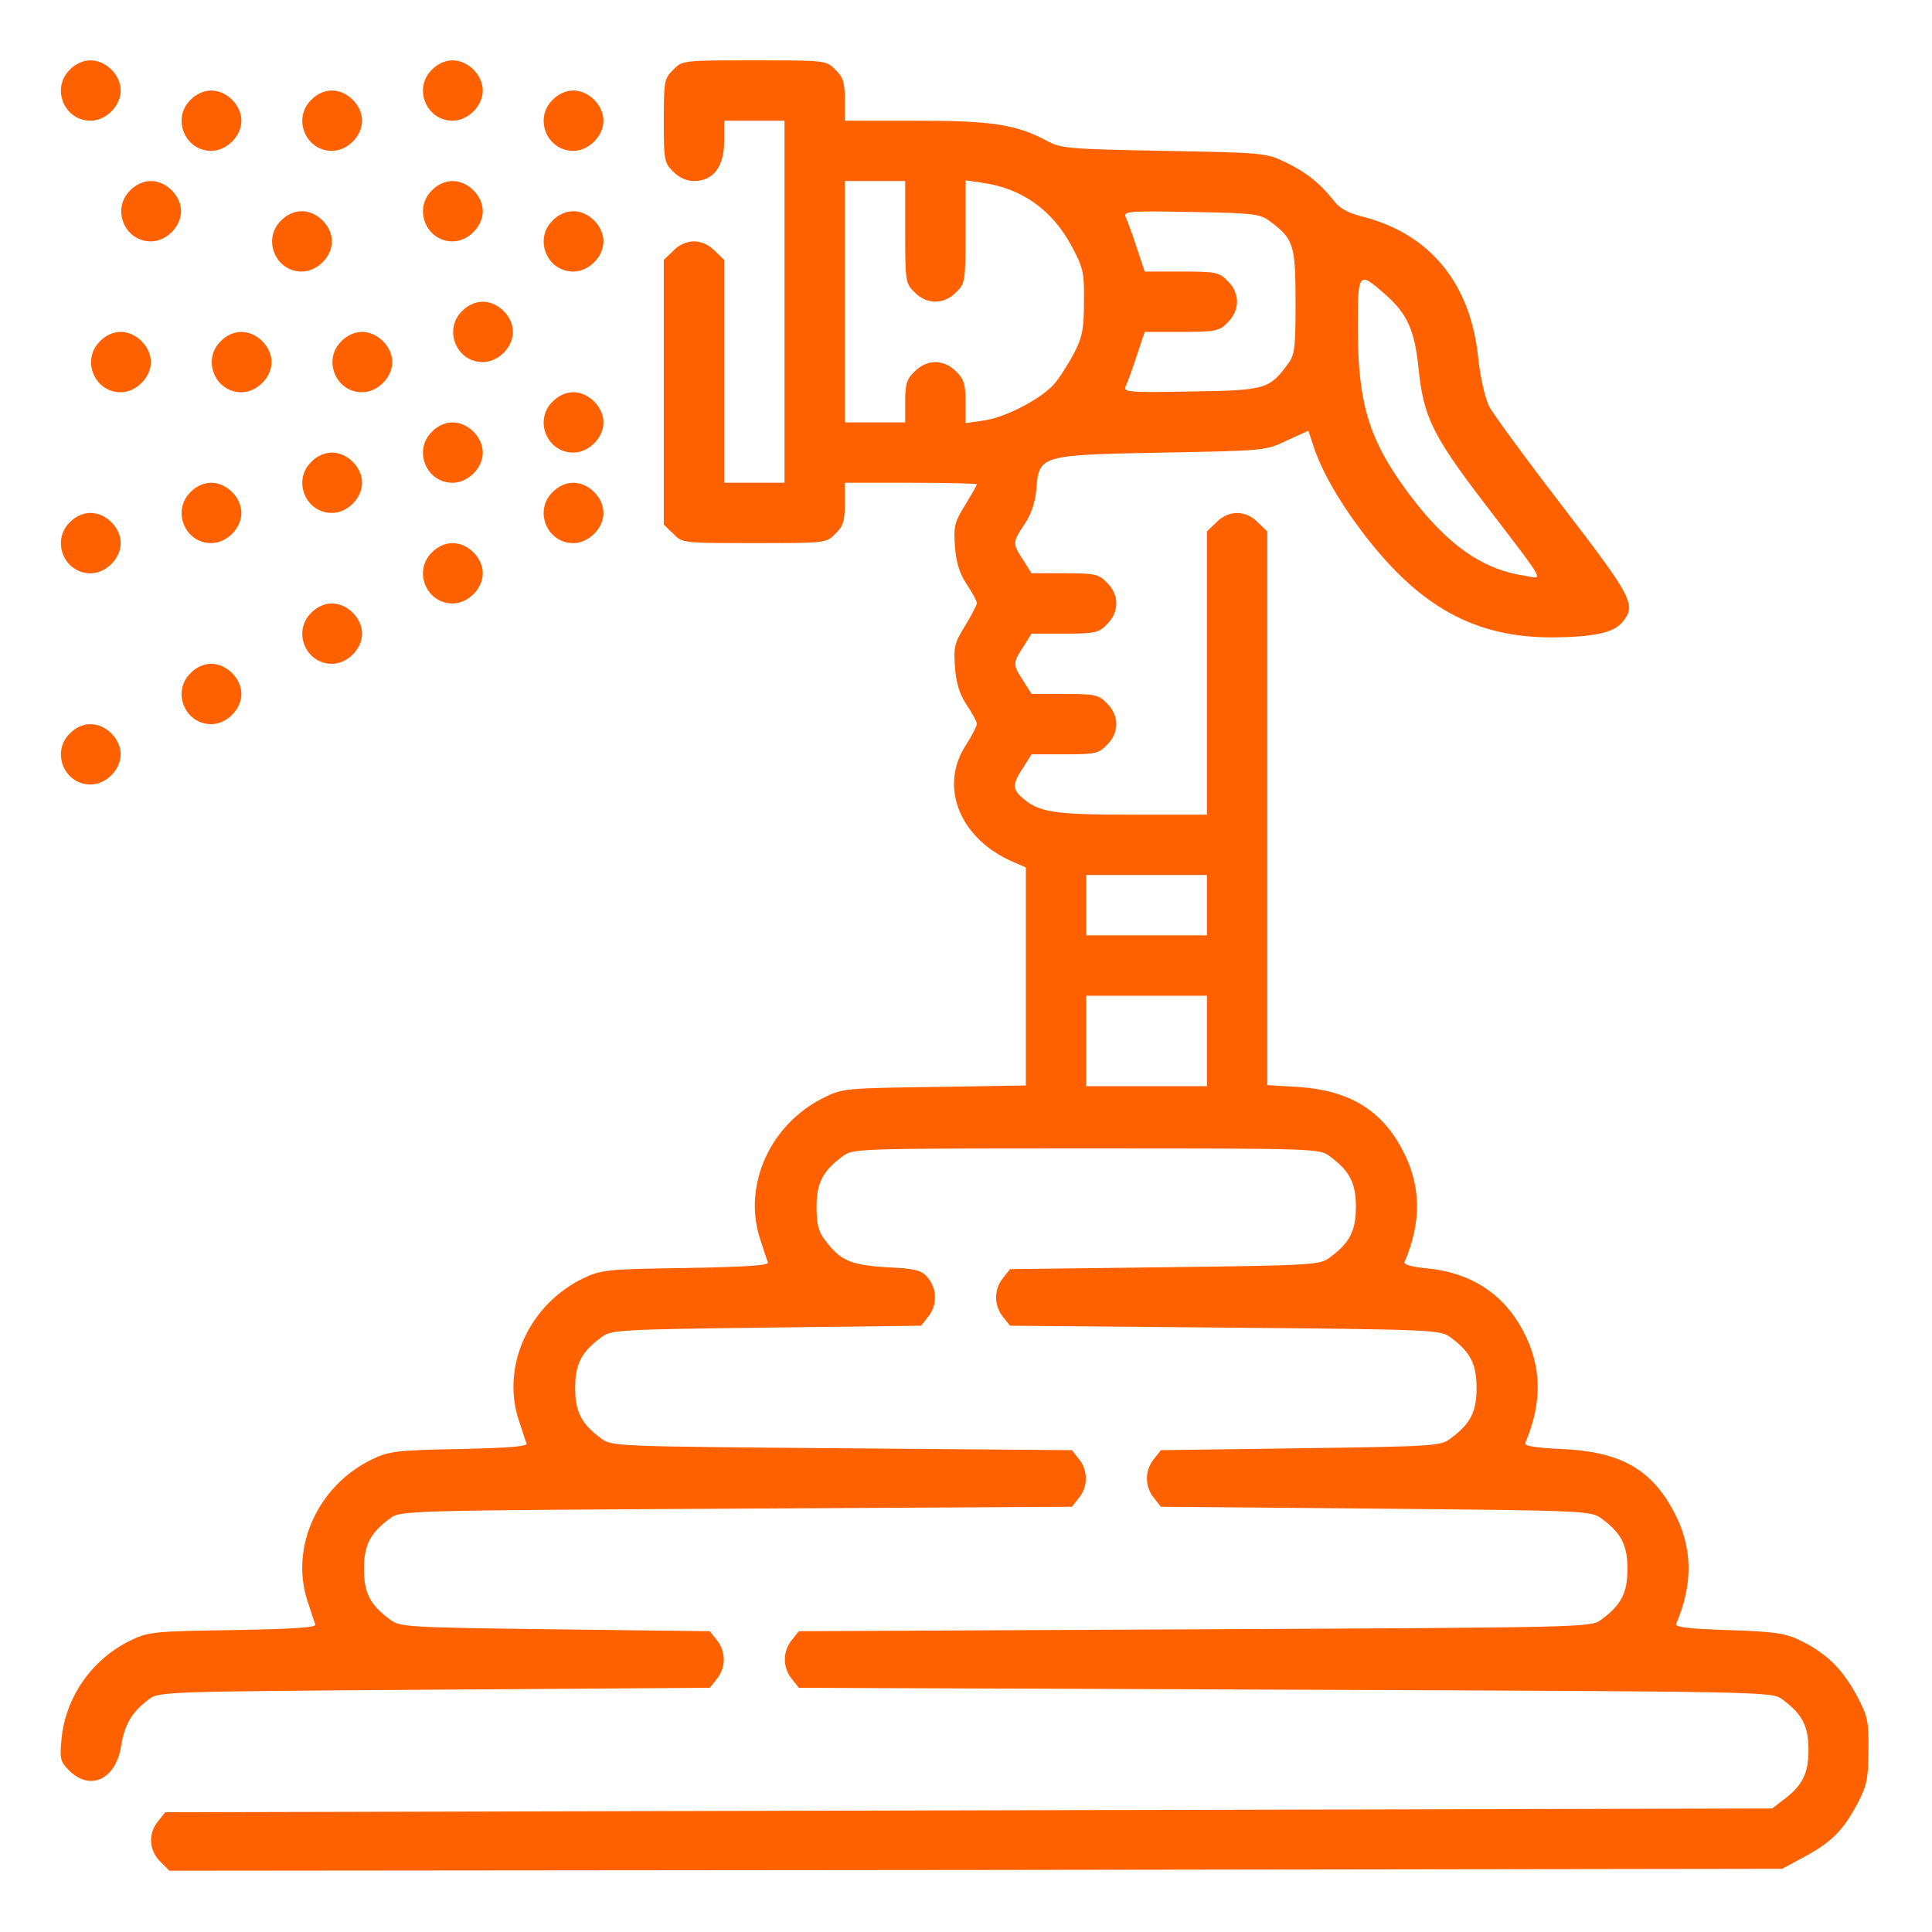 <svg width="683" height="683" viewBox="0 0 683 683" fill="none" xmlns="http://www.w3.org/2000/svg">
<path d="M24.667 24.666C18 31.199 22.667 42.666 32 42.666C37.467 42.666 42.667 37.466 42.667 31.999C42.667 26.533 37.467 21.333 32 21.333C29.467 21.333 26.667 22.533 24.667 24.666Z" fill="#FF6000"/>
<path d="M152.667 24.666C146 31.199 150.667 42.666 160 42.666C165.467 42.666 170.667 37.466 170.667 31.999C170.667 26.533 165.467 21.333 160 21.333C157.467 21.333 154.667 22.533 152.667 24.666Z" fill="#FF6000"/>
<path d="M238 24.666C234.8 27.733 234.667 28.8 234.667 42.666C234.667 56.533 234.8 57.6 238 60.666C240 62.8 242.8 64 245.333 64C252.133 64 256 58.933 256 50V42.666H266.667H277.333V106.666V170.666H266.667H256V131.333V91.866L252.667 88.666C250.667 86.533 247.867 85.333 245.333 85.333C242.8 85.333 240 86.533 238 88.666L234.667 91.866V138.666V185.466L238 188.666C241.2 192 241.467 192 266.667 192C291.867 192 292.133 192 295.333 188.666C298.133 186 298.667 184.133 298.667 178V170.666H322C334.8 170.666 345.333 170.933 345.333 171.2C345.333 171.6 343.467 174.8 341.2 178.533C337.467 184.533 337.067 186 337.6 193.2C338 198.8 339.2 202.666 341.733 206.533C343.733 209.466 345.333 212.533 345.333 213.2C345.333 213.866 343.467 217.466 341.2 221.2C337.467 227.2 337.067 228.666 337.6 235.866C338 241.466 339.2 245.333 341.733 249.2C343.733 252.133 345.333 255.2 345.333 255.866C345.333 256.666 343.6 260.133 341.333 263.6C331.867 278.4 339.467 296.8 358.4 304.8L362.667 306.666V345.2V383.733L330.4 384.266C299.067 384.666 297.733 384.8 291.333 388C272.533 397.2 262.667 418.533 268.533 437.466C269.867 441.466 271.067 445.333 271.467 446.266C272 447.333 264.4 447.866 242.4 448.266C214 448.666 212.4 448.933 206 452C187.2 461.2 177.333 482.533 183.2 501.466C184.533 505.466 185.733 509.333 186.133 510.266C186.667 511.333 180.133 511.866 162.4 512.266C139.867 512.666 137.467 513.066 131.333 516C112.533 525.2 102.667 546.533 108.533 565.466C109.867 569.466 111.067 573.333 111.467 574.266C112 575.333 104.4 575.866 82.4 576.266C54 576.666 52.4 576.933 46 580C32.4 586.666 23.067 600.133 21.733 614.933C21.067 621.733 21.333 622.8 24.4 625.866C31.867 633.333 40.933 629.066 42.8 617.333C44 609.6 46.667 605.2 52.533 600.8C56.133 598 57.867 598 153.6 597.333L250.933 596.666L253.467 593.466C256.667 589.466 256.667 583.866 253.467 579.866L250.933 576.666L196.267 576C143.6 575.333 141.333 575.2 137.867 572.533C130.8 567.333 128.667 563.066 128.667 554.666C128.667 546.266 130.8 542 137.867 536.8C141.467 534 142.933 534 260.267 533.333L378.933 532.666L381.467 529.466C384.667 525.466 384.667 519.866 381.467 515.866L378.933 512.666L297.6 512C218 511.333 216.133 511.333 212.533 508.533C205.467 503.333 203.333 499.066 203.333 490.666C203.333 482.266 205.467 478 212.533 472.8C216 470.133 218.267 470 270.933 469.333L325.6 468.666L328.133 465.466C331.333 461.466 331.333 455.866 328.133 451.866C325.867 449.066 324.133 448.533 313.467 448C300.533 447.2 296.933 445.6 291.467 438.133C289.333 435.466 288.667 432.533 288.667 426.666C288.667 418.266 290.8 414 297.867 408.8C301.467 406 302.8 406 384 406C465.2 406 466.533 406 470.133 408.8C477.2 414 479.333 418.266 479.333 426.666C479.333 435.066 477.2 439.333 470.133 444.533C466.667 447.2 464.4 447.333 411.733 448L357.067 448.666L354.533 451.866C351.333 455.866 351.333 461.466 354.533 465.466L357.067 468.666L433.067 469.333C507.333 470 509.2 470.133 512.8 472.8C519.867 478 522 482.266 522 490.666C522 499.066 519.867 503.333 512.8 508.533C509.333 511.2 507.067 511.333 459.733 512L410.4 512.666L407.867 515.866C404.667 519.866 404.667 525.466 407.867 529.466L410.4 532.666L486.4 533.333C560.667 534 562.533 534.133 566.133 536.8C573.2 542 575.333 546.266 575.333 554.666C575.333 563.066 573.2 567.333 566.133 572.533C562.533 575.333 561.333 575.333 422.4 576L282.4 576.666L279.867 579.866C276.667 583.866 276.667 589.466 279.867 593.466L282.4 596.666L454.4 597.333C625.6 598 626.533 598 630.133 600.8C637.2 606 639.333 610.266 639.333 618.666C639.333 627.066 637.2 631.333 630.133 636.533L626.533 639.333L342.4 640L58.4 640.666L55.867 643.866C52.267 648.266 52.667 654.133 56.667 658.133L59.867 661.333L344.933 661.066L630 660.666L638.4 656.133C647.733 651.066 651.867 646.8 657.067 636.8C660 631.066 660.533 628.266 660.533 618.666C660.667 608.266 660.267 606.666 656.133 598.933C651.067 589.733 645.467 584.266 636 579.733C630.933 577.333 627.067 576.8 610.933 576.266C597.333 575.866 592 575.2 592.533 574.133C598.667 559.733 598.4 546.933 591.733 534.4C583.733 519.333 572.8 513.2 552.267 512.266C542.933 511.866 538.8 511.2 539.2 510.133C545.333 495.733 545.067 482.933 538.4 470.4C531.467 457.333 519.867 449.866 504.533 448.4C498.933 447.866 496.133 447.066 496.533 446.133C502.667 431.866 502.4 418.933 495.733 406.4C488.267 392.266 476.8 385.466 459.067 384.266L448 383.6V285.733V187.866L444.667 184.666C440.4 180.266 434.267 180.266 430 184.666L426.667 187.866V238V288H400C372.267 288 367.067 287.2 361.067 281.733C357.867 278.933 358 276.933 361.733 271.333L364.667 266.666H376.4C387.067 266.666 388.4 266.4 391.333 263.333C395.733 259.066 395.733 252.933 391.333 248.666C388.4 245.6 387.067 245.333 376.4 245.333H364.667L361.733 240.666C358 234.933 358 234.4 361.733 228.666L364.667 224H376.4C387.067 224 388.4 223.733 391.333 220.666C395.733 216.4 395.733 210.266 391.333 206C388.4 202.933 387.067 202.666 376.4 202.666H364.667L361.733 198C357.867 192.133 357.867 191.733 362.267 185.2C364.667 181.6 366 177.466 366.4 172.533C367.333 160.933 368 160.8 411.333 160C446.933 159.333 447.467 159.333 454.933 155.733L462.533 152.266L464.133 157.066C466.933 166 472.933 176.533 481.333 187.733C501.467 214.4 521.067 225.333 548.667 225.333C563.333 225.2 570.533 223.733 573.6 219.866C578.533 213.866 577.2 211.333 552.533 179.2C539.6 162.4 527.867 146.4 526.4 143.6C524.933 140.533 523.333 133.466 522.533 126.266C519.867 100.266 505.6 82.8 482 76.666C476.933 75.466 473.467 73.6 471.733 71.2C466.533 64.666 462 61.066 454.667 57.466C447.467 54 446.933 54 411.333 53.333C377.2 52.666 375.067 52.533 369.733 49.6C359.067 44 350.533 42.666 323.733 42.666H298.667V35.333C298.667 29.2 298.133 27.333 295.333 24.666C292.133 21.333 291.867 21.333 266.667 21.333C241.467 21.333 241.2 21.333 238 24.666ZM320 82C320 99.466 320.133 100.266 323.333 103.333C327.6 107.733 333.733 107.733 338 103.333C341.2 100.266 341.333 99.466 341.333 81.866V63.733L347.6 64.666C361.333 66.666 372 74.266 378.8 86.933C382.933 94.666 383.333 96.266 383.2 106.666C383.2 116.266 382.667 119.066 379.733 124.8C377.733 128.533 374.667 133.466 372.8 135.6C368.4 140.8 355.6 147.6 347.733 148.666L341.333 149.6V142.133C341.333 135.866 340.8 134 338 131.333C333.733 126.933 327.6 126.933 323.333 131.333C320.533 134 320 135.866 320 142V149.333H309.333H298.667V106.666V64H309.333H320V82ZM448.8 78.133C457.333 84.4 458 86.533 458 106.666C458 123.2 457.733 125.466 455.2 128.8C448.667 137.6 447.333 138 421.067 138.4C398.267 138.8 397.067 138.666 398 136.4C398.667 135.066 400.4 130.266 401.867 125.733L404.667 117.333H417.733C429.733 117.333 431.067 117.066 434 114C438.4 109.733 438.4 103.6 434 99.333C431.067 96.266 429.733 96 417.733 96H404.667L401.867 87.6C400.4 83.066 398.667 78.266 398 76.933C397.067 74.666 398.267 74.533 421.067 74.933C442.933 75.333 445.467 75.6 448.8 78.133ZM489.6 104C497.467 110.8 500.133 116.8 501.467 130.133C503.2 147.2 506.4 153.866 524.533 177.6C547.467 207.6 545.733 204.666 538.667 203.466C523.733 201.2 511.467 192.4 498.133 174.666C484 155.733 480 142.8 480 115.6C480 96.133 480.267 95.733 489.6 104ZM426.667 320V330.666H405.333H384V320V309.333H405.333H426.667V320ZM426.667 368V384H405.333H384V368V352H405.333H426.667V368Z" fill="#FF6000"/>
<path d="M67.333 35.333C60.667 41.866 65.333 53.333 74.667 53.333C80.133 53.333 85.333 48.133 85.333 42.666C85.333 37.2 80.133 32 74.667 32C72.133 32 69.333 33.2 67.333 35.333Z" fill="#FF6000"/>
<path d="M110 35.333C103.333 41.866 108 53.333 117.333 53.333C122.8 53.333 128 48.133 128 42.666C128 37.2 122.8 32 117.333 32C114.8 32 112 33.2 110 35.333Z" fill="#FF6000"/>
<path d="M195.333 35.333C188.667 41.866 193.333 53.333 202.667 53.333C208.133 53.333 213.333 48.133 213.333 42.666C213.333 37.2 208.133 32 202.667 32C200.133 32 197.333 33.2 195.333 35.333Z" fill="#FF6000"/>
<path d="M46 67.333C39.333 73.866 44 85.333 53.333 85.333C58.8 85.333 64 80.133 64 74.666C64 69.2 58.8 64 53.333 64C50.8 64 48 65.2 46 67.333Z" fill="#FF6000"/>
<path d="M152.667 67.333C146 73.866 150.667 85.333 160 85.333C165.467 85.333 170.667 80.133 170.667 74.666C170.667 69.2 165.467 64 160 64C157.467 64 154.667 65.2 152.667 67.333Z" fill="#FF6000"/>
<path d="M99.333 78C92.667 84.533 97.333 96 106.667 96C112.133 96 117.333 90.8 117.333 85.333C117.333 79.867 112.133 74.667 106.667 74.667C104.133 74.667 101.333 75.867 99.333 78Z" fill="#FF6000"/>
<path d="M195.333 78C188.667 84.533 193.333 96 202.667 96C208.133 96 213.333 90.8 213.333 85.333C213.333 79.867 208.133 74.667 202.667 74.667C200.133 74.667 197.333 75.867 195.333 78Z" fill="#FF6000"/>
<path d="M163.333 110C156.667 116.533 161.333 128 170.667 128C176.133 128 181.333 122.8 181.333 117.333C181.333 111.867 176.133 106.667 170.667 106.667C168.133 106.667 165.333 107.867 163.333 110Z" fill="#FF6000"/>
<path d="M35.333 120.666C28.667 127.199 33.333 138.666 42.667 138.666C48.133 138.666 53.333 133.466 53.333 127.999C53.333 122.533 48.133 117.333 42.667 117.333C40.133 117.333 37.333 118.533 35.333 120.666Z" fill="#FF6000"/>
<path d="M78 120.666C71.333 127.199 76 138.666 85.333 138.666C90.8 138.666 96 133.466 96 127.999C96 122.533 90.8 117.333 85.333 117.333C82.8 117.333 80 118.533 78 120.666Z" fill="#FF6000"/>
<path d="M120.667 120.666C114 127.199 118.667 138.666 128 138.666C133.467 138.666 138.667 133.466 138.667 127.999C138.667 122.533 133.467 117.333 128 117.333C125.467 117.333 122.667 118.533 120.667 120.666Z" fill="#FF6000"/>
<path d="M195.333 142C188.667 148.533 193.333 160 202.667 160C208.133 160 213.333 154.8 213.333 149.333C213.333 143.867 208.133 138.667 202.667 138.667C200.133 138.667 197.333 139.867 195.333 142Z" fill="#FF6000"/>
<path d="M152.667 152.666C146 159.199 150.667 170.666 160 170.666C165.467 170.666 170.667 165.466 170.667 159.999C170.667 154.533 165.467 149.333 160 149.333C157.467 149.333 154.667 150.533 152.667 152.666Z" fill="#FF6000"/>
<path d="M110 163.333C103.333 169.866 108 181.333 117.333 181.333C122.8 181.333 128 176.133 128 170.666C128 165.2 122.8 160 117.333 160C114.8 160 112 161.2 110 163.333Z" fill="#FF6000"/>
<path d="M67.333 174C60.667 180.533 65.333 192 74.667 192C80.133 192 85.333 186.8 85.333 181.333C85.333 175.867 80.133 170.667 74.667 170.667C72.133 170.667 69.333 171.867 67.333 174Z" fill="#FF6000"/>
<path d="M195.333 174C188.667 180.533 193.333 192 202.667 192C208.133 192 213.333 186.8 213.333 181.333C213.333 175.867 208.133 170.667 202.667 170.667C200.133 170.667 197.333 171.867 195.333 174Z" fill="#FF6000"/>
<path d="M24.667 184.666C18 191.199 22.667 202.666 32 202.666C37.467 202.666 42.667 197.466 42.667 191.999C42.667 186.533 37.467 181.333 32 181.333C29.467 181.333 26.667 182.533 24.667 184.666Z" fill="#FF6000"/>
<path d="M152.667 195.333C146 201.866 150.667 213.333 160 213.333C165.467 213.333 170.667 208.133 170.667 202.666C170.667 197.2 165.467 192 160 192C157.467 192 154.667 193.2 152.667 195.333Z" fill="#FF6000"/>
<path d="M110 216.666C103.333 223.199 108 234.666 117.333 234.666C122.8 234.666 128 229.466 128 223.999C128 218.533 122.8 213.333 117.333 213.333C114.8 213.333 112 214.533 110 216.666Z" fill="#FF6000"/>
<path d="M67.333 238C60.667 244.533 65.333 256 74.667 256C80.133 256 85.333 250.8 85.333 245.333C85.333 239.867 80.133 234.667 74.667 234.667C72.133 234.667 69.333 235.867 67.333 238Z" fill="#FF6000"/>
<path d="M24.667 259.333C18 265.866 22.667 277.333 32 277.333C37.467 277.333 42.667 272.133 42.667 266.666C42.667 261.2 37.467 256 32 256C29.467 256 26.667 257.2 24.667 259.333Z" fill="#FF6000"/>
</svg>
